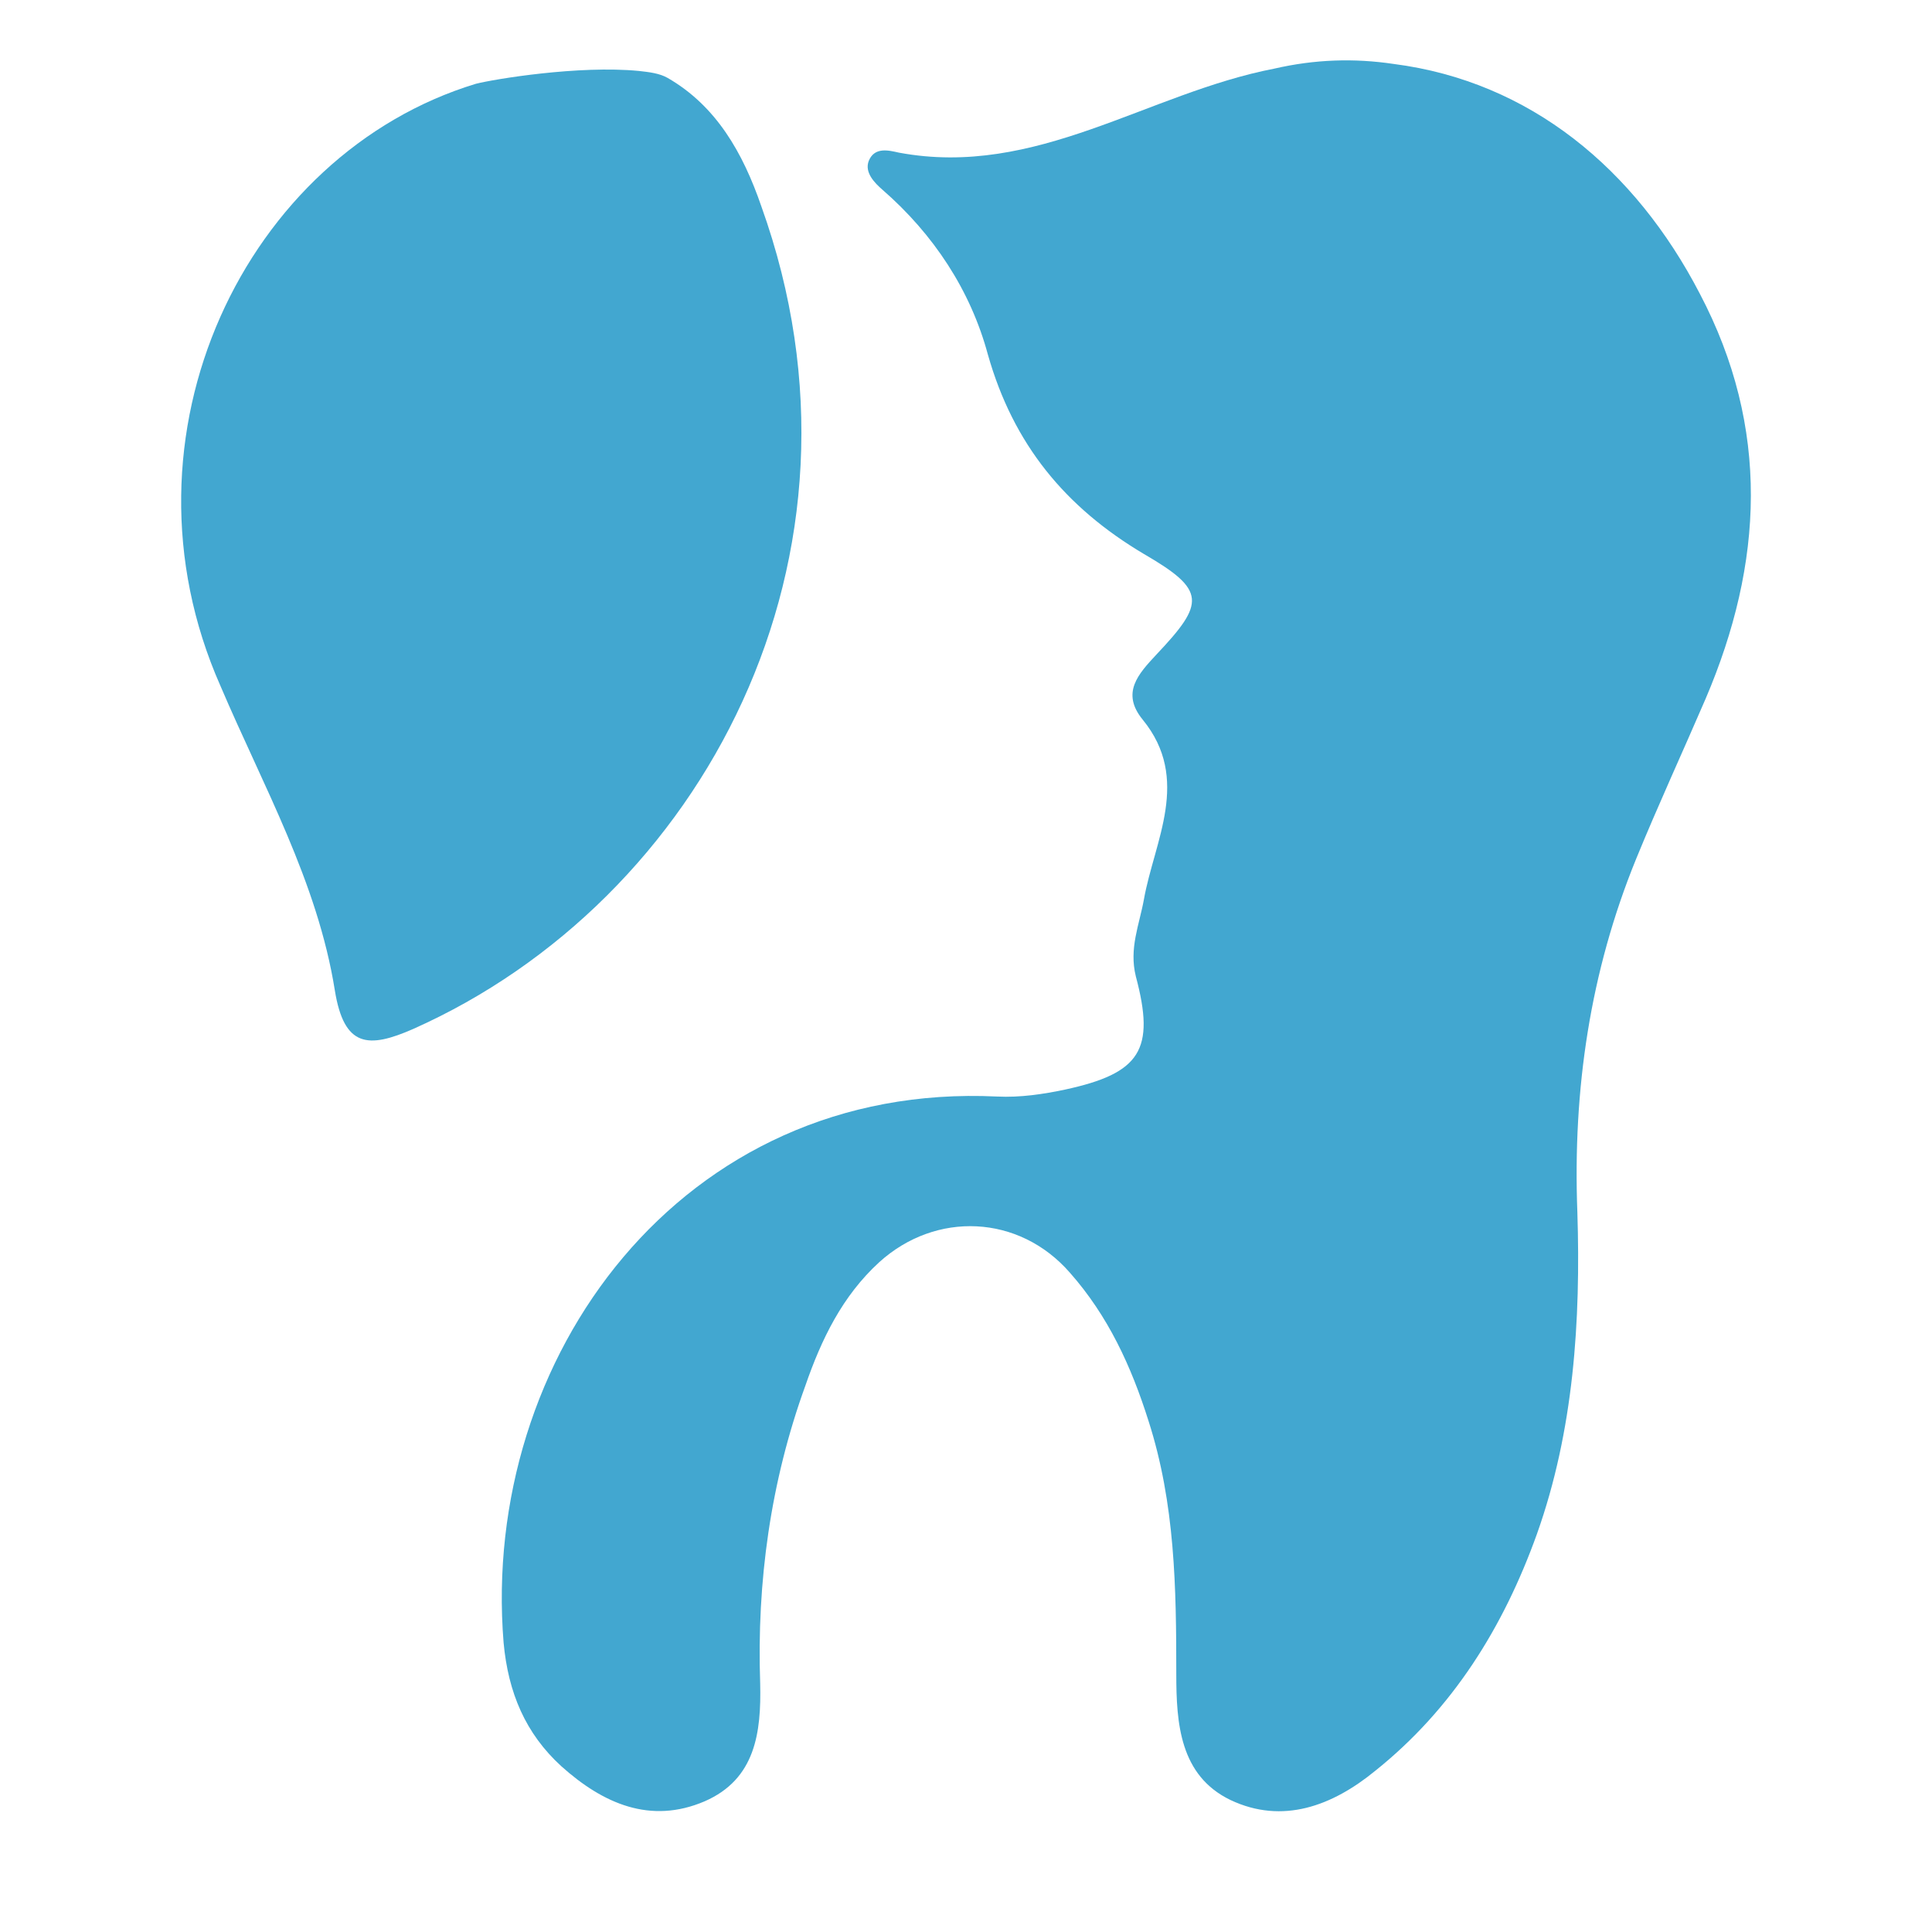 <?xml version="1.0" encoding="UTF-8"?> <svg xmlns="http://www.w3.org/2000/svg" width="32" height="32" viewBox="0 0 32 32" fill="none"><path d="M23.082 1.059C25.341 1.349 27.083 2.798 28.155 4.866C29.323 7.089 29.208 9.33 28.251 11.572C27.868 12.461 27.466 13.331 27.102 14.22C26.336 16.094 26.049 18.046 26.126 20.075C26.183 21.873 26.068 23.689 25.456 25.409C24.901 26.955 24.058 28.308 22.776 29.332C22.067 29.912 21.244 30.221 20.383 29.815C19.54 29.41 19.483 28.54 19.483 27.728C19.483 26.298 19.464 24.907 19.023 23.535C18.736 22.626 18.353 21.795 17.721 21.08C16.879 20.114 15.501 20.056 14.563 20.906C13.95 21.467 13.605 22.182 13.338 22.955C12.763 24.54 12.533 26.202 12.591 27.883C12.61 28.695 12.514 29.468 11.672 29.835C10.772 30.221 9.987 29.873 9.298 29.255C8.705 28.714 8.417 28.038 8.341 27.206C7.958 22.491 11.289 17.911 16.515 18.162C16.898 18.181 17.281 18.123 17.645 18.046C18.889 17.776 19.138 17.389 18.813 16.172C18.698 15.708 18.87 15.321 18.947 14.896C19.119 13.93 19.732 12.906 18.927 11.92C18.564 11.476 18.851 11.166 19.157 10.838C19.961 9.987 19.98 9.775 18.947 9.176C17.645 8.403 16.783 7.359 16.362 5.871C16.075 4.808 15.463 3.881 14.62 3.146C14.486 3.03 14.314 2.856 14.39 2.663C14.486 2.431 14.716 2.489 14.888 2.528C17.166 2.953 19.004 1.542 21.11 1.136C21.78 0.982 22.431 0.962 23.082 1.059Z" fill="#42A7D0"></path><path d="M10.581 1.175C10.753 1.194 10.925 1.214 11.059 1.291C11.863 1.755 12.304 2.528 12.61 3.417C14.697 9.234 11.614 14.916 6.848 17.041C6.101 17.37 5.699 17.351 5.546 16.404C5.259 14.606 4.359 13.022 3.651 11.36C1.813 7.205 4.072 2.547 7.881 1.388C8.188 1.31 9.585 1.079 10.581 1.175Z" fill="#42A7D0"></path></svg> 